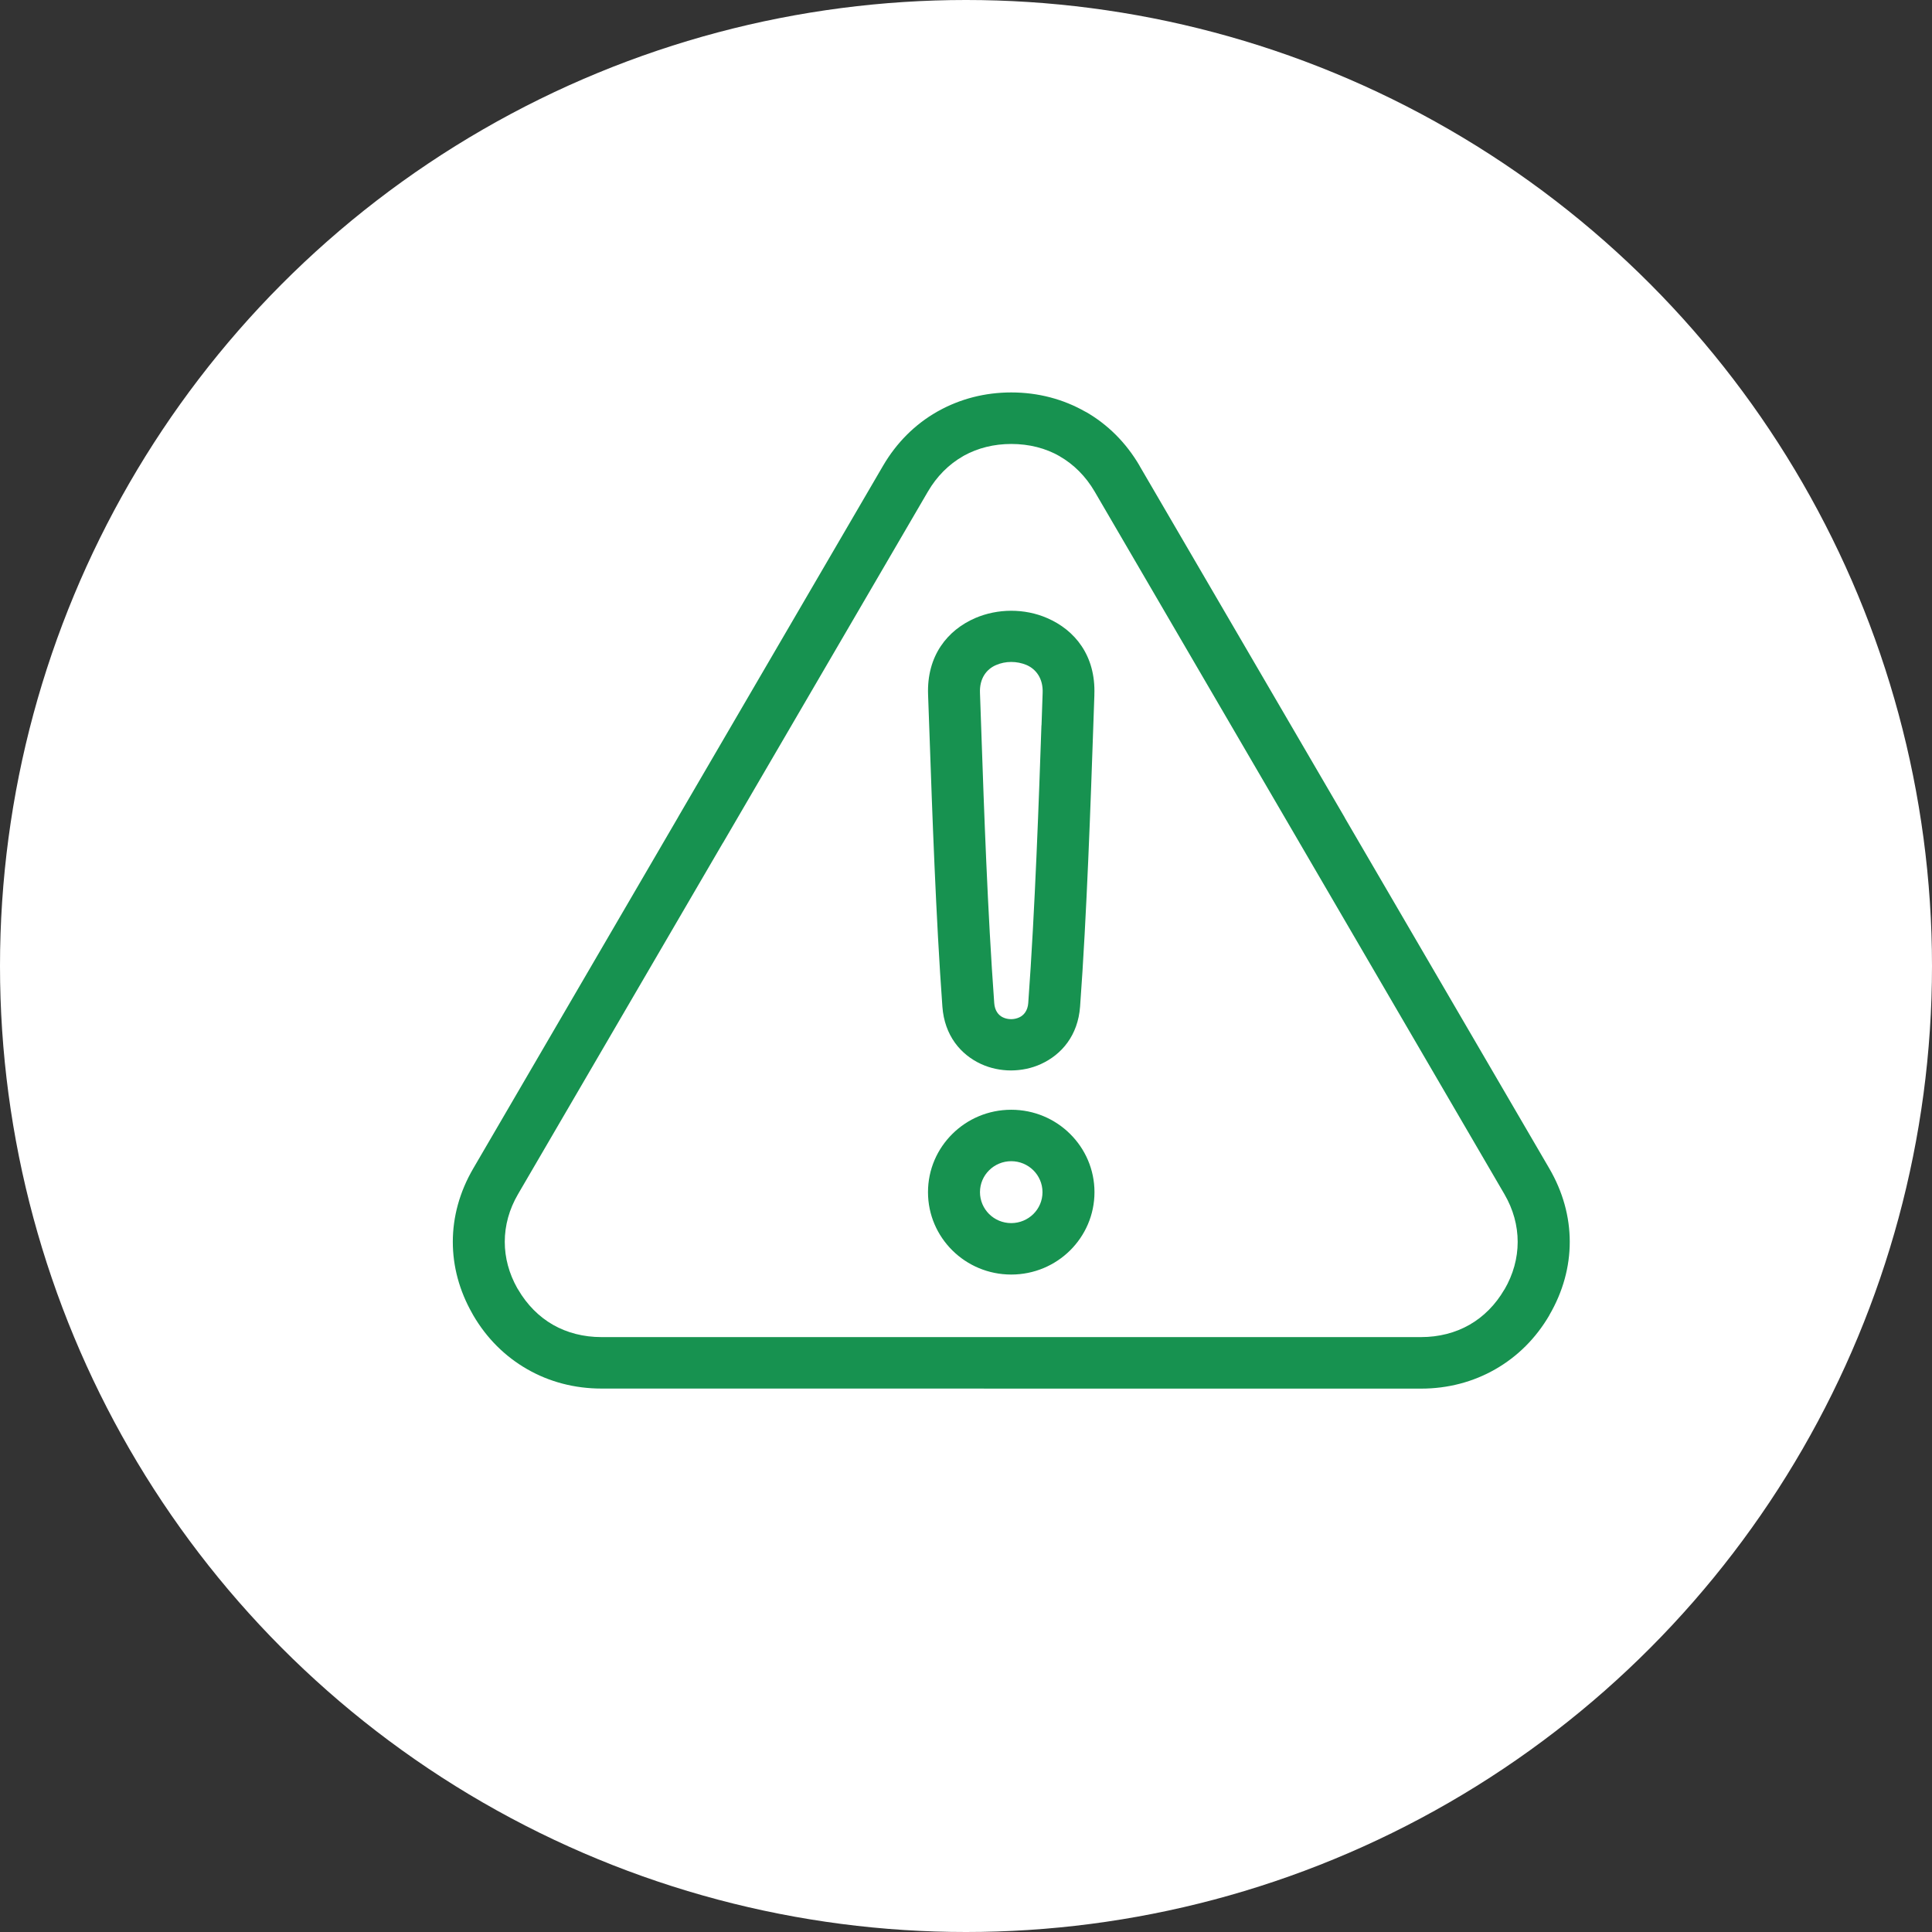 <svg width="64" height="64" viewBox="0 0 64 64" fill="none" xmlns="http://www.w3.org/2000/svg">
<rect x="0" y="0" width="64" height="64" fill="#333333" stroke="none"/>
<g clip-path="url(#clip0_3481_13607)">
<g clip-path="url(#clip1_3481_13607)">
<circle cx="32" cy="32" r="32" fill="white"/>
<path fill-rule="evenodd" clip-rule="evenodd" d="M43.05 27.921L36.262 16.284C35.967 15.779 35.569 15.382 35.101 15.114L35.103 15.113C34.639 14.847 34.094 14.707 33.5 14.707C32.924 14.707 32.394 14.841 31.938 15.091C31.925 15.098 31.912 15.107 31.899 15.114C31.43 15.382 31.033 15.779 30.738 16.284L23.95 27.921L23.948 27.92L17.162 39.555C16.868 40.057 16.721 40.596 16.721 41.137C16.721 41.662 16.86 42.185 17.137 42.676C17.145 42.688 17.154 42.701 17.162 42.715C17.459 43.224 17.855 43.62 18.319 43.886C18.785 44.151 19.329 44.293 19.924 44.293H47.073C47.667 44.293 48.213 44.151 48.677 43.886C49.143 43.62 49.54 43.223 49.835 42.715L49.837 42.717C50.129 42.215 50.275 41.677 50.275 41.139C50.275 40.6 50.129 40.061 49.835 39.557L43.076 27.966C43.066 27.952 43.057 27.938 43.049 27.922L43.05 27.921ZM37.749 15.431L44.538 27.068C44.547 27.084 44.555 27.1 44.563 27.116L51.324 38.709C51.774 39.482 52 40.309 52 41.137C52 41.965 51.775 42.792 51.324 43.565L51.322 43.568L51.324 43.569C50.877 44.336 50.264 44.941 49.533 45.359C48.803 45.777 47.966 46 47.075 46L19.925 45.998C19.032 45.998 18.197 45.776 17.467 45.358C16.736 44.94 16.122 44.334 15.676 43.568C15.666 43.55 15.657 43.533 15.647 43.515C15.215 42.757 15 41.948 15 41.137C15 40.31 15.225 39.482 15.676 38.709L22.464 27.069L22.463 27.068L29.251 15.431C29.699 14.663 30.311 14.057 31.038 13.641C31.056 13.631 31.074 13.622 31.091 13.612C31.811 13.213 32.628 13 33.5 13C34.393 13 35.228 13.223 35.959 13.641L35.962 13.642L35.964 13.641C36.691 14.056 37.303 14.663 37.751 15.431L37.749 15.431ZM34.231 38.767C34.417 38.951 34.534 39.209 34.534 39.492C34.534 39.775 34.419 40.031 34.231 40.217C34.044 40.401 33.784 40.517 33.498 40.517C33.213 40.517 32.954 40.403 32.766 40.217C32.58 40.032 32.463 39.775 32.463 39.492C32.463 39.209 32.578 38.953 32.766 38.767C32.952 38.582 33.213 38.466 33.498 38.466C33.784 38.466 34.043 38.581 34.231 38.767ZM33.498 36.762C34.26 36.762 34.949 37.067 35.448 37.562C35.947 38.056 36.256 38.738 36.256 39.492C36.256 40.245 35.947 40.927 35.448 41.422C34.949 41.916 34.26 42.221 33.498 42.221C32.737 42.221 32.048 41.916 31.549 41.422C31.049 40.927 30.741 40.245 30.741 39.492C30.741 38.738 31.049 38.056 31.549 37.562C32.048 37.067 32.737 36.762 33.498 36.762ZM34.499 24.027C34.42 26.322 34.288 30.146 34.062 33.228C34.044 33.473 33.921 33.63 33.765 33.702C33.678 33.742 33.585 33.761 33.494 33.761C33.401 33.761 33.307 33.742 33.224 33.702C33.073 33.632 32.952 33.476 32.935 33.226C32.715 30.225 32.593 26.704 32.514 24.408C32.493 23.825 32.475 23.319 32.463 22.953C32.443 22.473 32.679 22.167 32.993 22.032C33.15 21.963 33.323 21.928 33.497 21.928C33.672 21.928 33.845 21.962 34.003 22.028C34.319 22.165 34.557 22.472 34.539 22.952C34.529 23.2 34.517 23.586 34.502 24.025L34.499 24.027ZM36.253 23.014C36.24 23.365 36.228 23.701 36.216 24.079C36.135 26.421 36.002 30.324 35.779 33.347C35.708 34.298 35.172 34.932 34.484 35.247C34.176 35.389 33.836 35.458 33.494 35.46C33.153 35.46 32.811 35.39 32.503 35.249C31.82 34.935 31.289 34.303 31.218 33.349C31.003 30.408 30.878 26.81 30.796 24.464C30.776 23.914 30.76 23.435 30.744 23.015C30.695 21.721 31.387 20.873 32.304 20.475C32.675 20.315 33.084 20.233 33.495 20.232C33.903 20.232 34.314 20.311 34.687 20.474C35.605 20.869 36.301 21.718 36.252 23.015L36.253 23.014Z" fill="#179250"/>
</g>
</g>
<defs>
<clipPath id="clip0_3481_13607">
<rect width="64" height="64" fill="white"/>
</clipPath>
<clipPath id="clip1_3481_13607">
<rect width="64" height="64" fill="white"/>
</clipPath>
</defs>
</svg>
